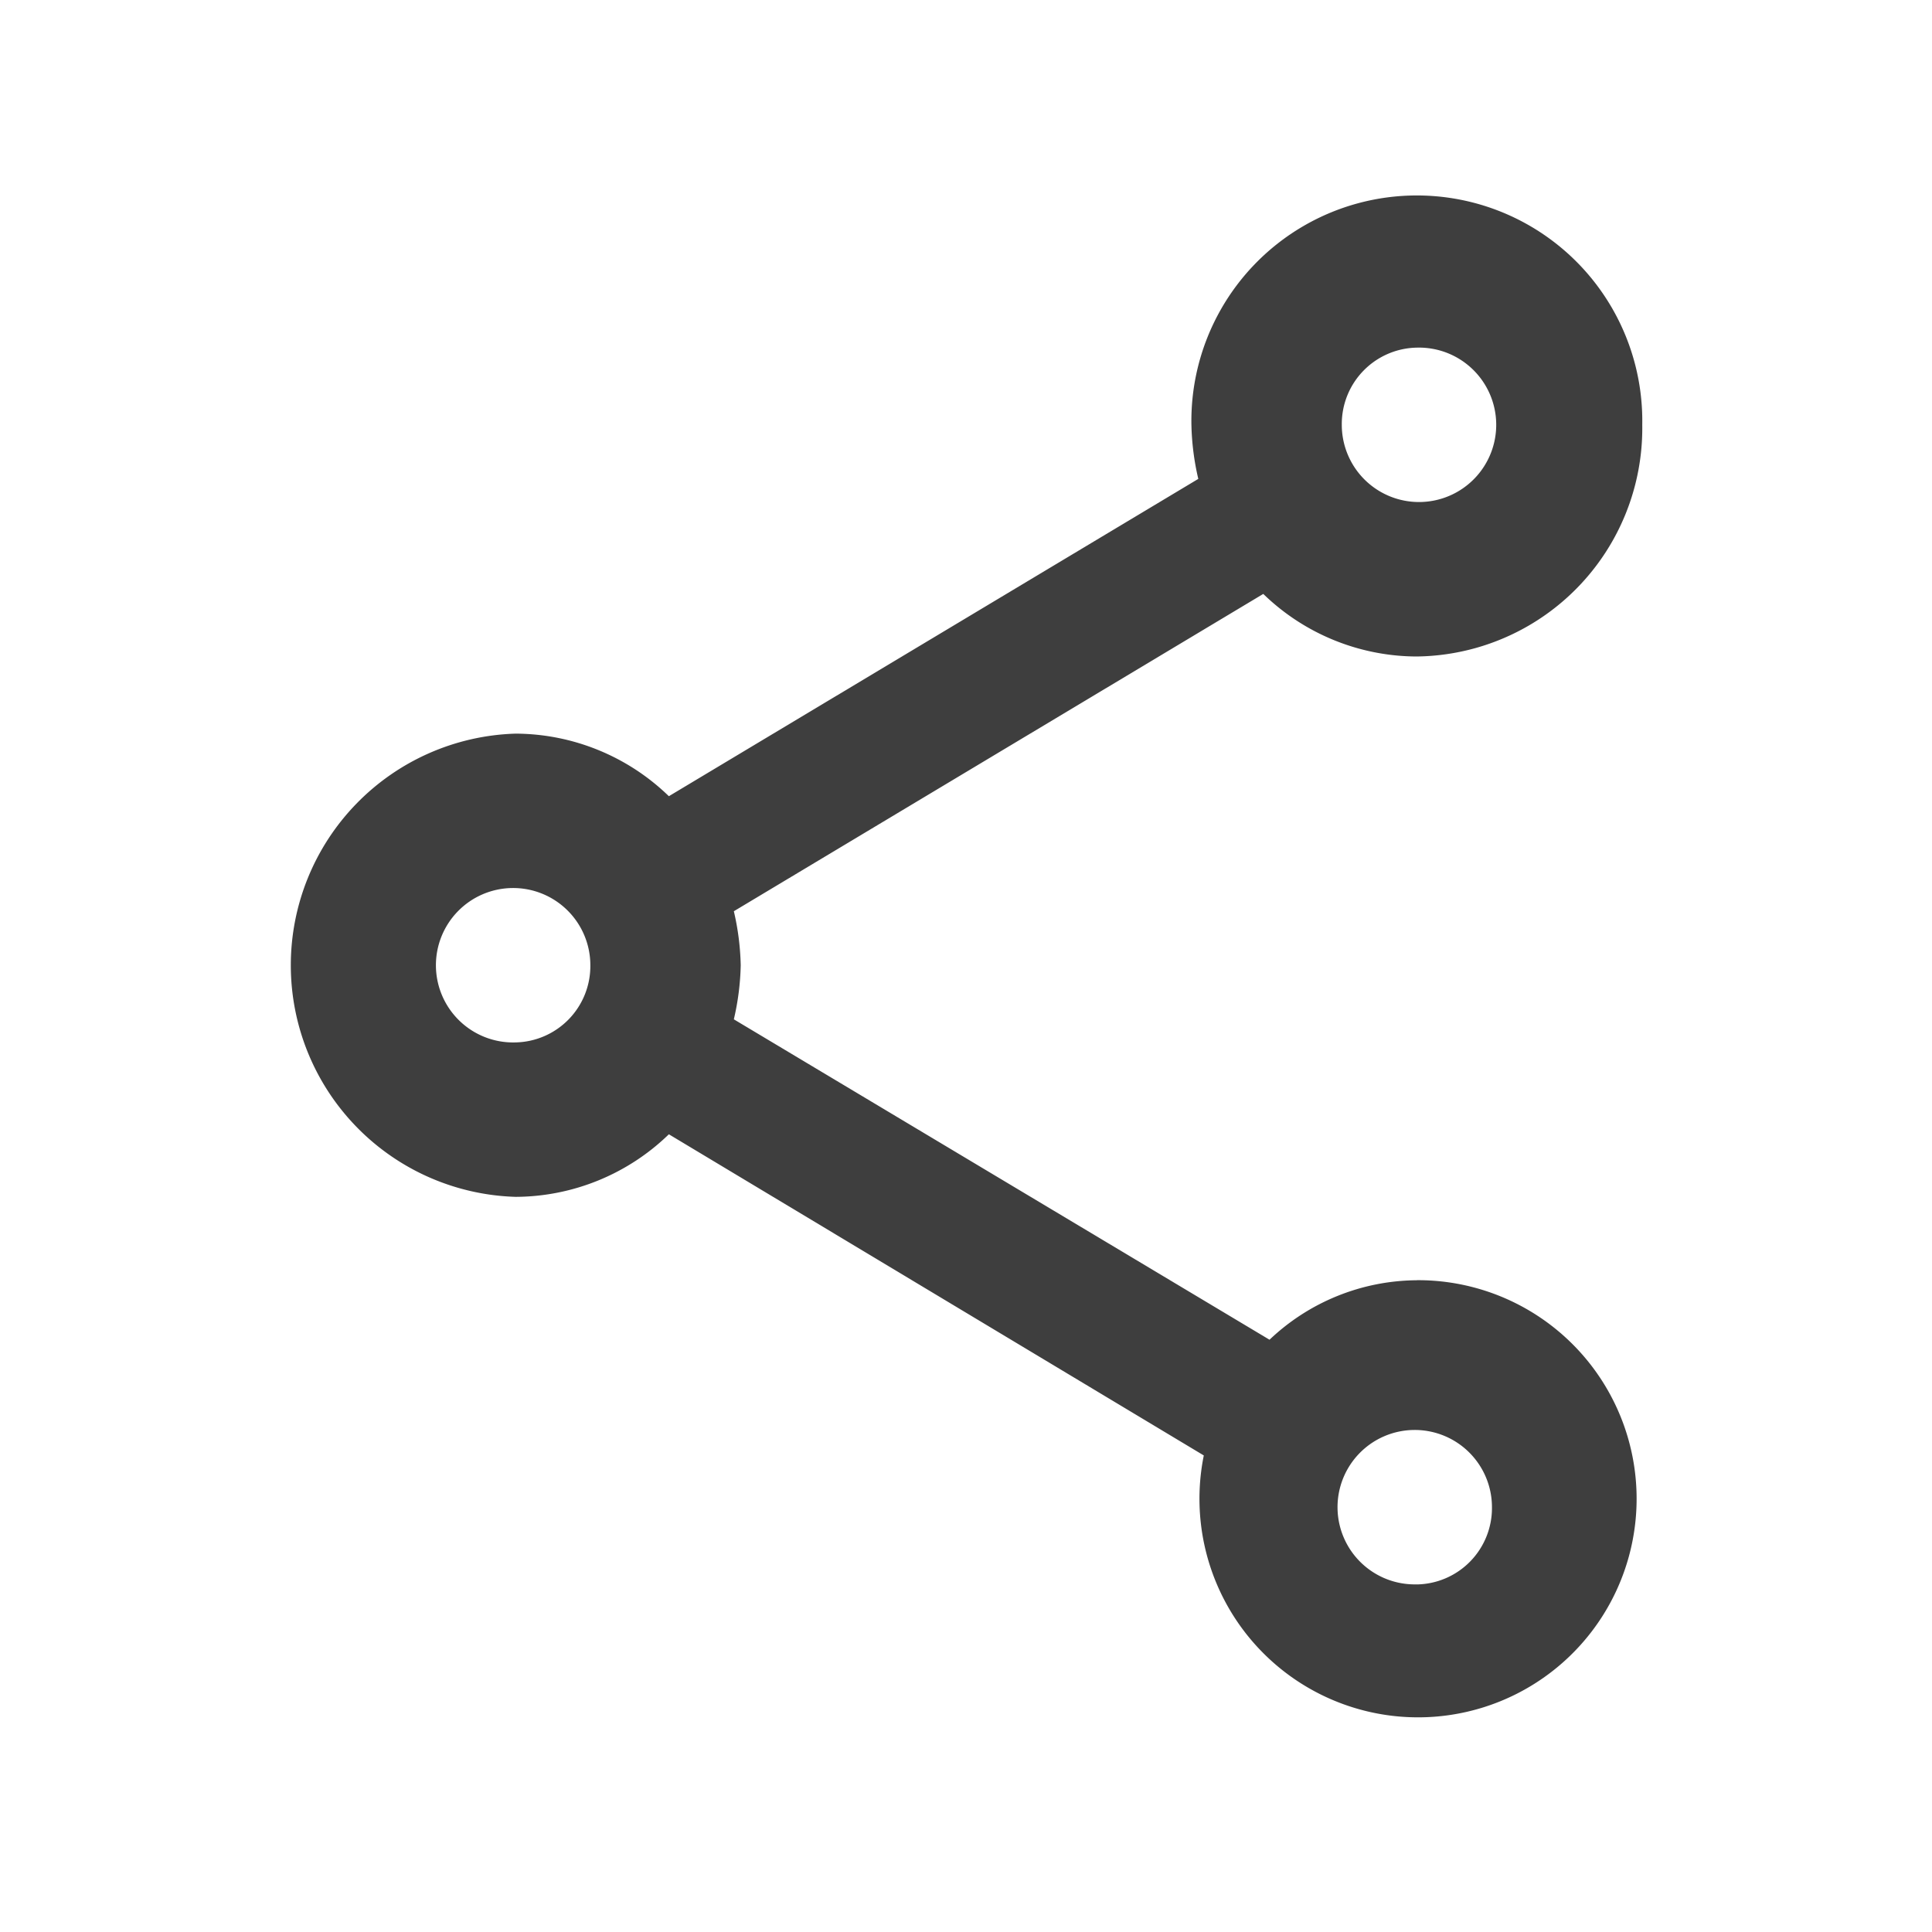 <svg id="share_black_24dp_1_" data-name="share_black_24dp (1)" xmlns="http://www.w3.org/2000/svg" width="28.099" height="28.099" viewBox="0 0 28.099 28.099">
  <path id="Path_505150" data-name="Path 505150" d="M0,0H28.1V28.1H0Z" fill="none"/>
  <path id="Path_505151" data-name="Path 505151" d="M19.391,17.81a3.136,3.136,0,0,0-2.142.865l-7.791-4.66a3.772,3.772,0,0,0,.1-.786,3.772,3.772,0,0,0-.1-.786l7.7-4.615a3.218,3.218,0,0,0,2.229.91A3.32,3.32,0,0,0,22.67,5.369a3.279,3.279,0,1,0-6.557,0,3.771,3.771,0,0,0,.1.786l-7.7,4.615a3.218,3.218,0,0,0-2.229-.91,3.37,3.37,0,0,0,0,6.737,3.218,3.218,0,0,0,2.229-.91l7.78,4.671a3.179,3.179,0,1,0,3.1-2.549Zm0-13.564A1.123,1.123,0,1,1,18.3,5.369,1.111,1.111,0,0,1,19.391,4.246ZM6.278,14.351a1.123,1.123,0,1,1,1.093-1.123A1.111,1.111,0,0,1,6.278,14.351Zm13.113,7.882a1.123,1.123,0,1,1,1.093-1.123A1.111,1.111,0,0,1,19.391,22.234Z" transform="translate(1.215 0.81)" fill="#3e3e3e"/>
</svg>
